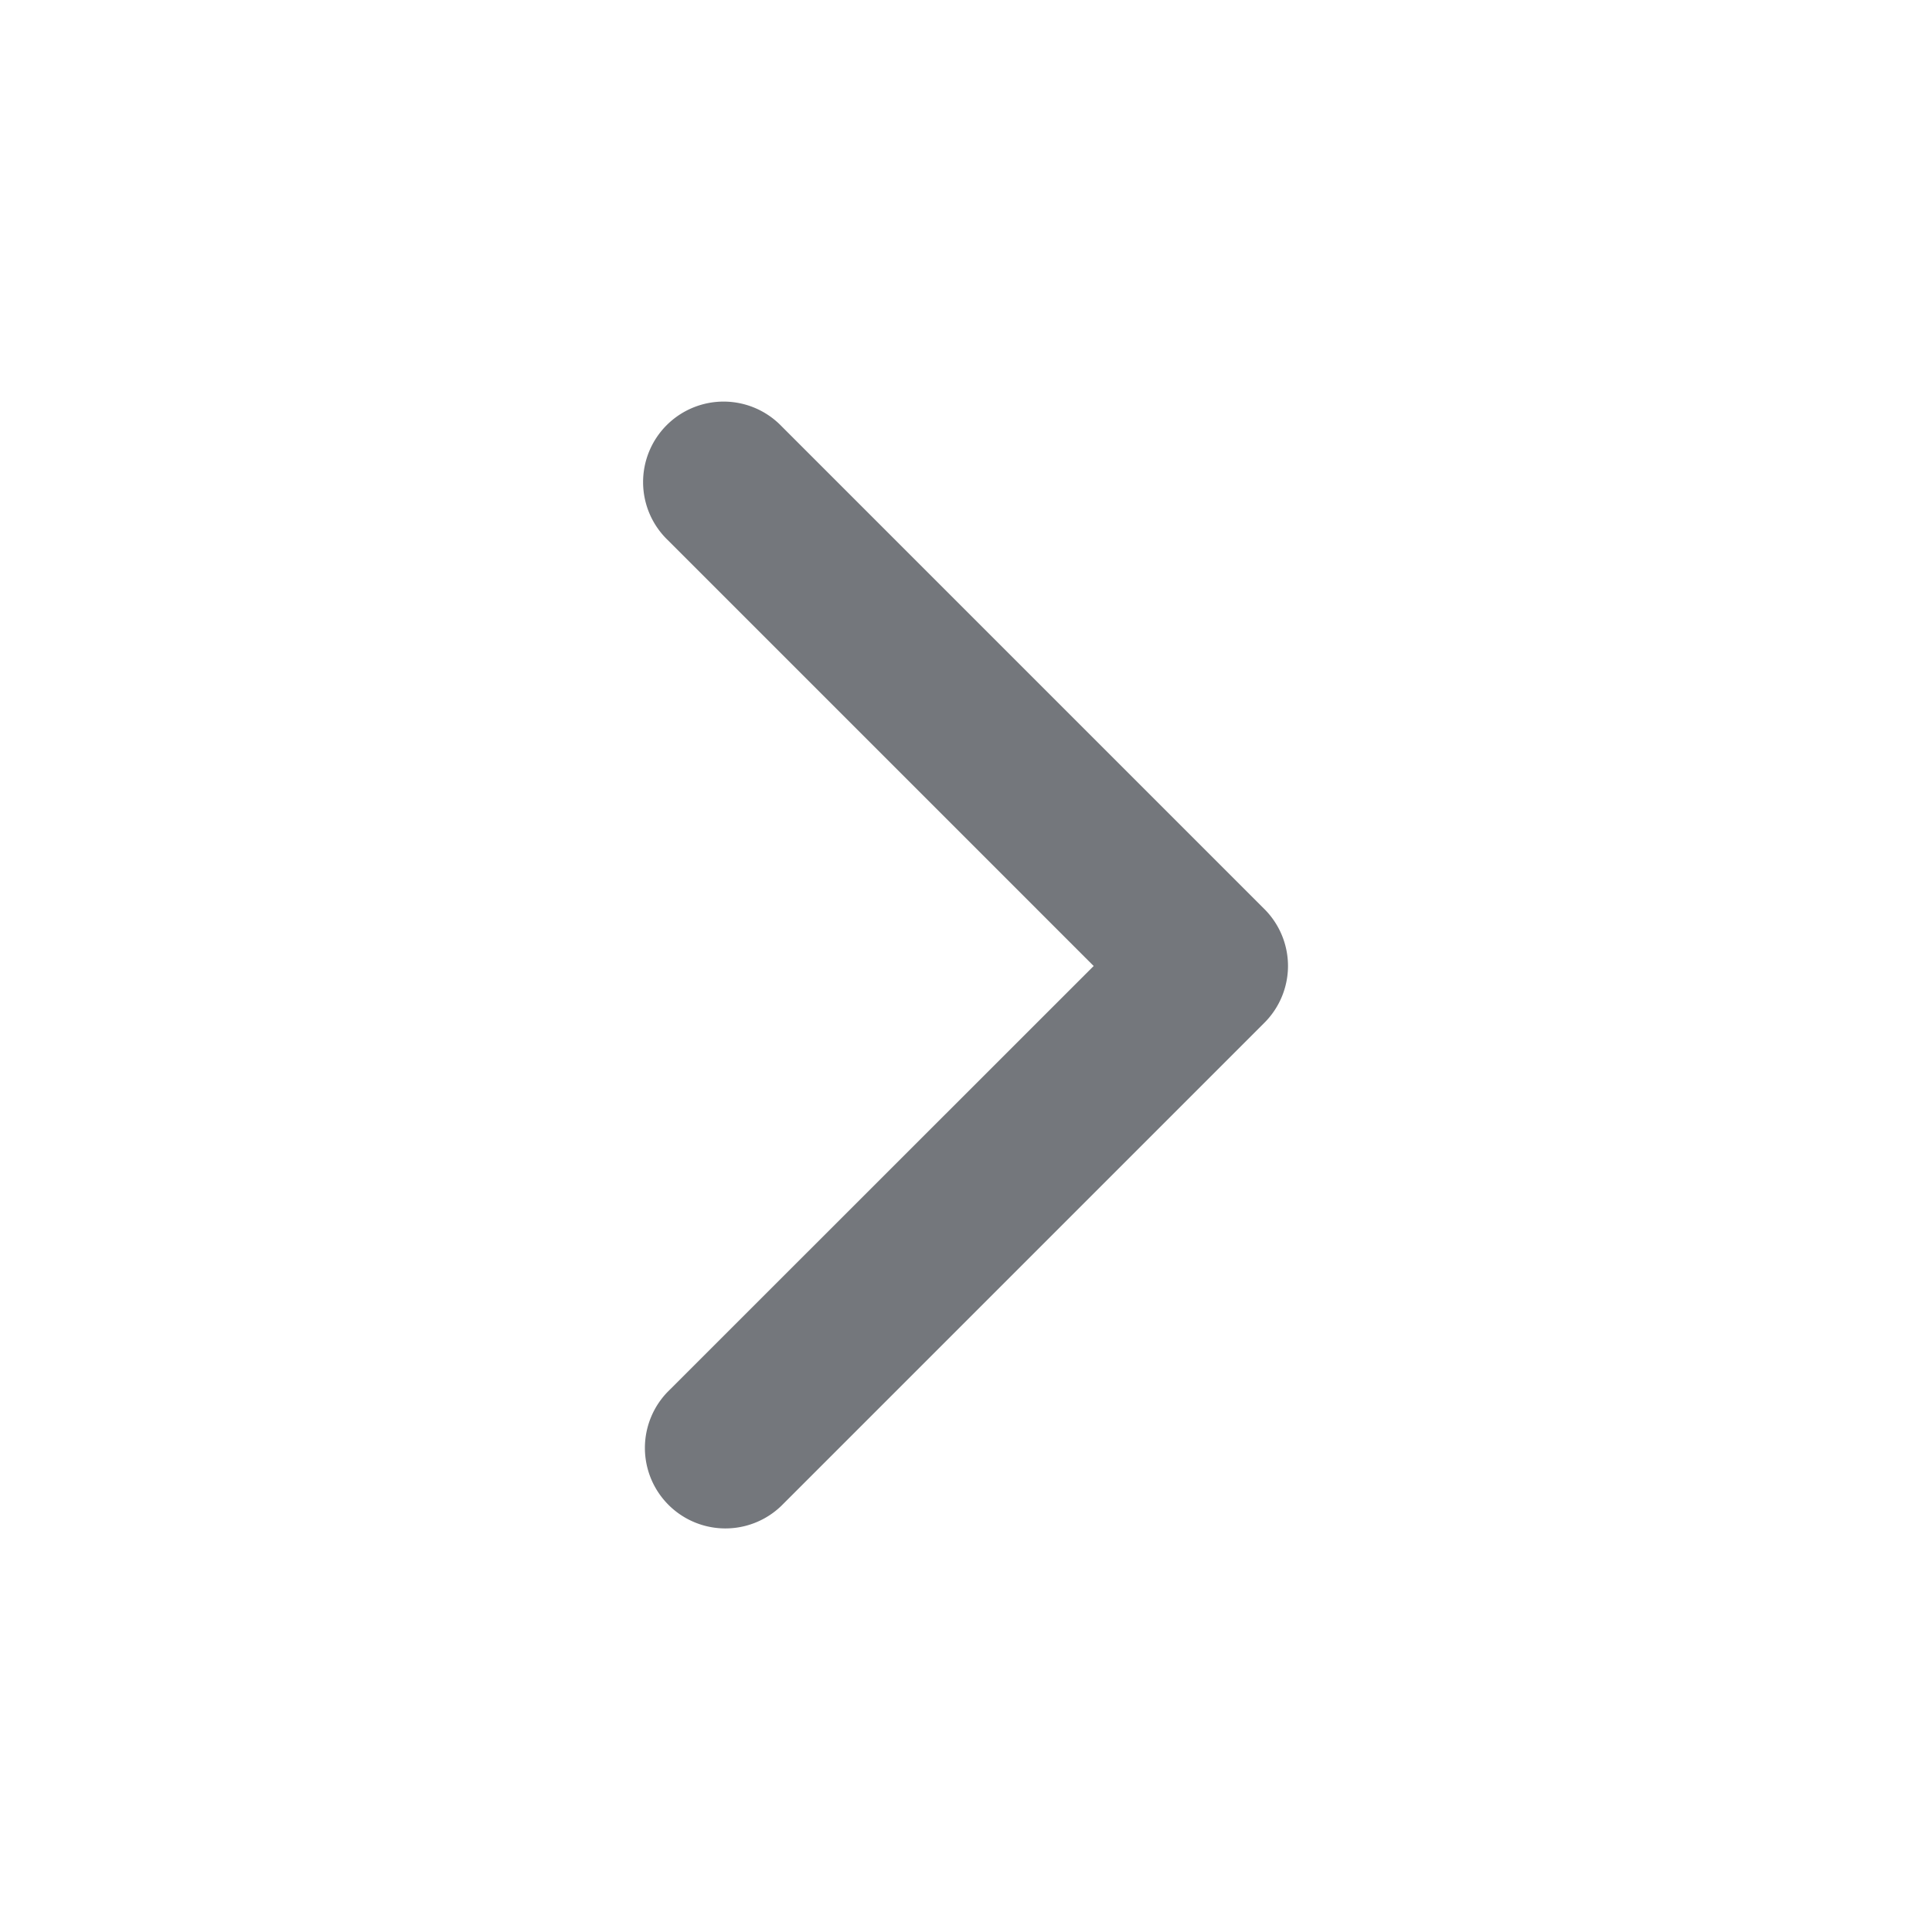 <svg xmlns="http://www.w3.org/2000/svg" width="12" height="12" viewBox="0 0 12 12"><g transform="translate(0 12) rotate(-90)"><rect width="12" height="12" fill="#74777c" opacity="0"/><g transform="translate(2.5 4)"><path d="M8.5,12a.5.5,0,0,1-.353-.147l-3-3a.5.5,0,0,1,.707-.707L8.5,10.793l2.646-2.646a.5.5,0,1,1,.707.707l-3,3A.5.5,0,0,1,8.5,12Z" transform="translate(-5 -8)" fill="#74777c"/></g></g></svg>